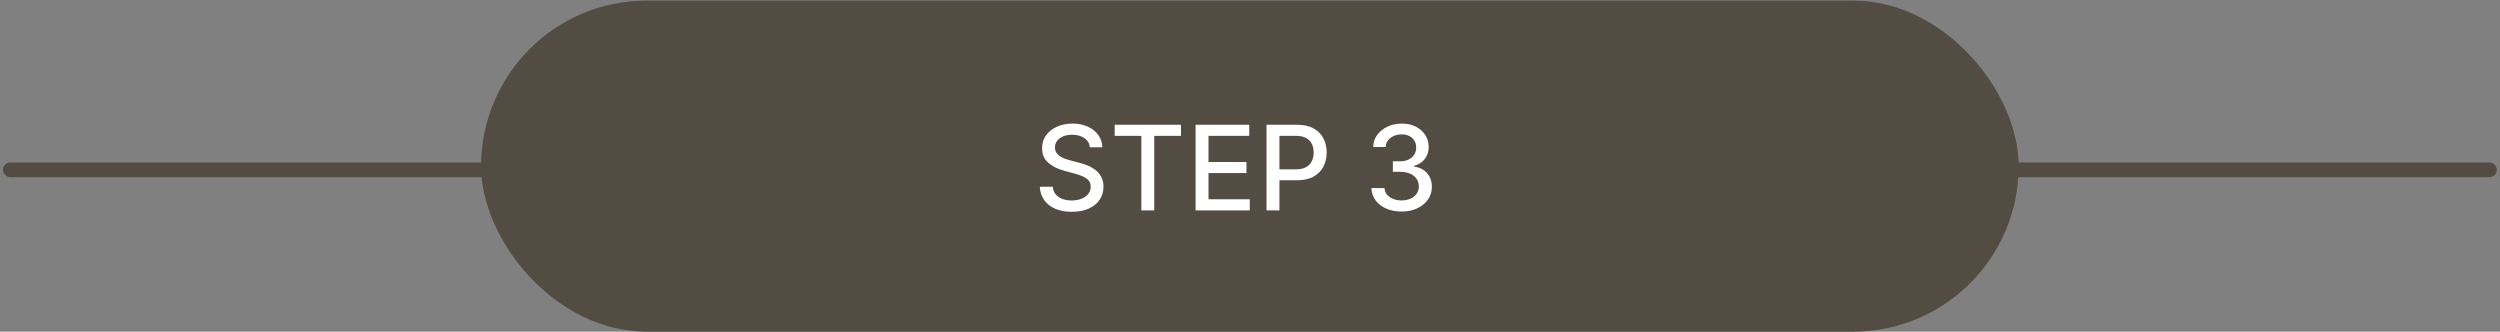 <svg width="701" height="93" viewBox="0 0 701 93" fill="none" xmlns="http://www.w3.org/2000/svg">
<rect x="0" y="0" width="701" height="93" fill="#808080" stroke="none"/>
<rect x="0.814" y="45.554" width="699.309" height="4.126" rx="2.063" fill="#524C42"/>
<rect x="134.9" y="0.171" width="431.137" height="92.829" rx="46.414" fill="#524C42"/>
<path d="M305.597 41.29C305.472 40.18 304.957 39.321 304.05 38.711C303.144 38.094 302.003 37.785 300.628 37.785C299.643 37.785 298.791 37.942 298.073 38.254C297.354 38.559 296.795 38.981 296.396 39.52C296.006 40.051 295.81 40.657 295.81 41.337C295.81 41.907 295.943 42.4 296.209 42.814C296.482 43.228 296.838 43.575 297.276 43.857C297.721 44.13 298.198 44.361 298.705 44.548C299.213 44.728 299.702 44.877 300.171 44.994L302.515 45.603C303.28 45.791 304.066 46.045 304.871 46.365C305.675 46.685 306.422 47.107 307.109 47.631C307.797 48.154 308.352 48.803 308.774 49.577C309.203 50.35 309.418 51.276 309.418 52.354C309.418 53.714 309.067 54.921 308.363 55.976C307.668 57.031 306.656 57.863 305.328 58.473C304.007 59.082 302.409 59.387 300.534 59.387C298.737 59.387 297.182 59.102 295.869 58.531C294.556 57.961 293.529 57.152 292.786 56.105C292.044 55.05 291.634 53.8 291.556 52.354H295.189C295.26 53.222 295.541 53.944 296.033 54.523C296.533 55.093 297.17 55.519 297.944 55.8C298.725 56.074 299.581 56.211 300.51 56.211C301.534 56.211 302.444 56.05 303.241 55.73C304.046 55.402 304.679 54.949 305.14 54.37C305.601 53.784 305.832 53.1 305.832 52.319C305.832 51.608 305.629 51.026 305.222 50.573C304.824 50.12 304.281 49.745 303.593 49.448C302.913 49.151 302.144 48.889 301.284 48.662L298.448 47.889C296.525 47.365 295.002 46.596 293.876 45.58C292.759 44.564 292.2 43.22 292.2 41.548C292.2 40.165 292.575 38.958 293.326 37.926C294.076 36.895 295.092 36.094 296.373 35.523C297.654 34.945 299.1 34.656 300.71 34.656C302.335 34.656 303.769 34.941 305.011 35.512C306.261 36.082 307.246 36.867 307.965 37.867C308.684 38.86 309.059 40.001 309.09 41.29H305.597ZM312.562 38.102V34.984H331.14V38.102H323.65V58.988H320.04V38.102H312.562ZM335.245 58.988V34.984H350.294V38.102H338.867V45.416H349.509V48.522H338.867V55.871H350.435V58.988H335.245ZM355.132 58.988V34.984H363.688C365.556 34.984 367.103 35.324 368.33 36.004C369.557 36.684 370.475 37.614 371.084 38.793C371.694 39.965 371.998 41.286 371.998 42.755C371.998 44.232 371.69 45.56 371.072 46.74C370.463 47.912 369.541 48.842 368.306 49.53C367.08 50.209 365.536 50.549 363.677 50.549H357.793V47.478H363.348C364.528 47.478 365.486 47.275 366.22 46.869C366.955 46.455 367.494 45.892 367.838 45.181C368.181 44.47 368.353 43.661 368.353 42.755C368.353 41.849 368.181 41.044 367.838 40.34C367.494 39.637 366.951 39.086 366.208 38.688C365.474 38.289 364.505 38.09 363.302 38.09H358.754V58.988H355.132ZM393.008 59.316C391.398 59.316 389.961 59.039 388.695 58.484C387.437 57.929 386.44 57.16 385.706 56.175C384.979 55.183 384.589 54.034 384.534 52.729H388.214C388.261 53.44 388.499 54.058 388.929 54.581C389.367 55.097 389.937 55.495 390.64 55.777C391.344 56.058 392.125 56.199 392.984 56.199C393.93 56.199 394.766 56.035 395.493 55.706C396.227 55.378 396.802 54.921 397.216 54.335C397.63 53.741 397.837 53.058 397.837 52.284C397.837 51.479 397.63 50.772 397.216 50.163C396.809 49.545 396.212 49.061 395.422 48.709C394.641 48.358 393.696 48.182 392.586 48.182H390.558V45.228H392.586C393.477 45.228 394.258 45.068 394.93 44.748C395.61 44.427 396.141 43.982 396.524 43.411C396.907 42.833 397.098 42.157 397.098 41.384C397.098 40.641 396.93 39.997 396.594 39.45C396.266 38.895 395.797 38.461 395.188 38.149C394.586 37.836 393.875 37.68 393.055 37.68C392.273 37.68 391.543 37.825 390.863 38.114C390.191 38.395 389.644 38.801 389.222 39.333C388.8 39.856 388.574 40.485 388.542 41.22H385.038C385.077 39.922 385.46 38.782 386.186 37.797C386.921 36.813 387.89 36.043 389.093 35.488C390.297 34.933 391.633 34.656 393.102 34.656C394.641 34.656 395.969 34.957 397.087 35.558C398.212 36.152 399.079 36.945 399.689 37.938C400.306 38.93 400.611 40.016 400.603 41.196C400.611 42.54 400.236 43.681 399.478 44.619C398.728 45.556 397.727 46.185 396.477 46.506V46.693C398.071 46.935 399.306 47.568 400.181 48.592C401.064 49.616 401.502 50.885 401.494 52.401C401.502 53.722 401.134 54.906 400.392 55.953C399.658 57 398.653 57.824 397.38 58.426C396.106 59.02 394.649 59.316 393.008 59.316Z" fill="white"/>
</svg>
